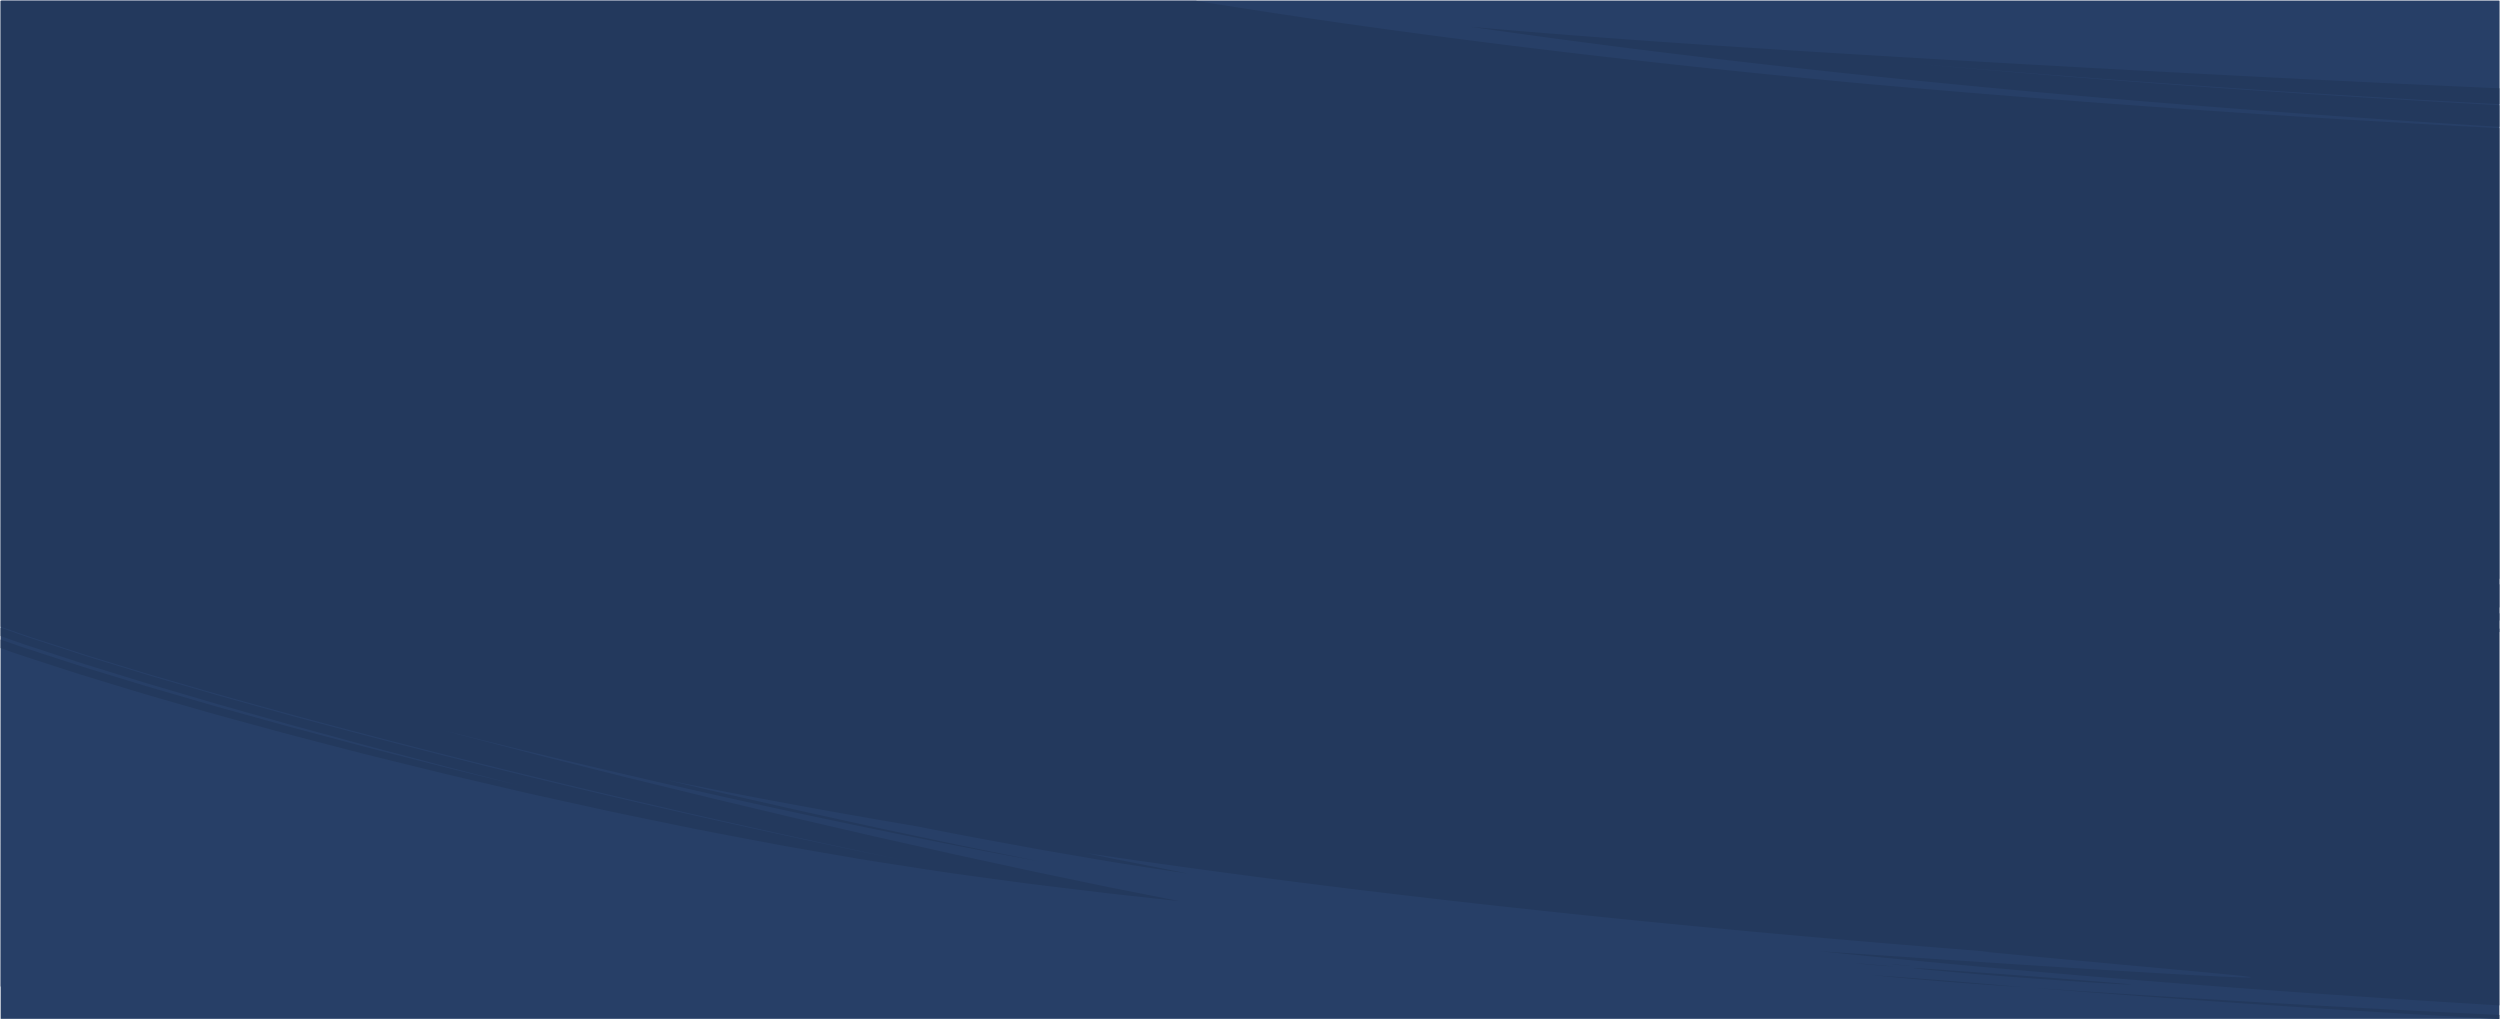 <?xml version="1.0" encoding="UTF-8"?> <svg xmlns="http://www.w3.org/2000/svg" width="1921.015" height="783.044" viewBox="0 0 1921.015 783.044" preserveAspectRatio="none"><g id="Group_164154" data-name="Group 164154" transform="translate(0.501 -83.956)"><g id="Group_24891" data-name="Group 24891" transform="translate(-0.001 84.456)"><rect id="Rectangle_9085" data-name="Rectangle 9085" width="1920" height="782.256" transform="translate(0.001 0.132)" fill="#273f67"></rect><path id="Union_101" data-name="Union 101" d="M488.035,776.2c-.787-.025-1.52-.052-2.223-.077C312.434,778.148,148.244,769.729,0,757.549L.453,0,1920.015,0,1920,444.173l-.3.168-3.994,2.151-8.009,4.3-32.217,17.29c-2.676,1.47-5.431,2.848-8.182,4.232l-8.253,4.167-16.545,8.352-16.592,8.368c-5.574,2.744-11.251,5.359-16.882,8.049L1775.124,517.3l-34.5,15.3-8.63,3.825-4.314,1.911-2.155.957-2.189.907-17.5,7.252-17.487,7.246-8.735,3.617-4.363,1.807-4.418,1.717c-23.618,9.053-46.944,18.423-70.7,26.675l-17.686,6.343c-5.886,2.106-11.731,4.257-17.686,6.176l-35.384,11.754c-11.677,4.006-23.547,7.468-35.245,11.094l-17.515,5.361-8.711,2.669c-1.449.437-2.893.9-4.351,1.314l-4.38,1.233c67.949-21.077,144.044-47.664,217.727-78.318l27.479-11.693,13.713-5.832c2.271-.984,4.583-1.909,6.822-2.938l6.732-3.054,26.79-12.15,13.291-6.024c4.386-2.045,8.692-4.176,13.021-6.248l25.688-12.394c4.233-2.061,8.491-4.05,12.641-6.147l12.325-6.32,24.2-12.406,5.948-3.049c1.973-1.013,3.951-2.006,5.861-3.074l11.463-6.237c-5.15,2.678-10.238,5.425-15.44,8.044l-15.683,7.73-31.371,15.434L1788.5,504.5l-15.94,7.347c-5.379,2.364-10.787,4.667-16.179,7L1724,532.791c-2.682,1.19-5.455,2.233-8.18,3.348l-8.214,3.3-16.424,6.585-16.426,6.578c-1.373.543-2.73,1.1-4.111,1.633l-4.163,1.552-8.323,3.1-33.291,12.383c-5.518,2.113-11.178,3.975-16.787,5.927l-16.853,5.8-16.852,5.786c-2.817.953-5.606,1.952-8.439,2.864l-8.524,2.7-1.1.351q-155.08,57.919-325.077,97.4-66.97,15.537-133.873,27.772a30.843,30.843,0,0,1,4.106.287c2.638.459.273,1.4-6.47,2.774-3.37.683-7.837,1.466-13.321,2.357s-11.984,1.88-19.436,2.843c-13.132,1.737-29.184,3.8-47.745,5.8q-54.993,8.585-109.64,15.222c12.888-.821,25.78-1.7,38.685-2.558,21.565-1.647,43.169-3.2,64.787-5.162,21.631-1.8,43.275-4.011,64.984-6.162l32.573-3.583,8.16-.907,8.154-1,16.328-2c4.166.435,2.229,1.4-4.273,2.744-6.511,1.316-17.585,3.162-31.718,4.925-7.064.909-14.885,1.873-23.273,2.873l-6.394.758-6.591.7-13.7,1.43-14.253,1.455-7.289.733q-3.671.336-7.381.667l-30.006,2.658c-40.22,3.332-80.225,6.065-107.625,7.766-13.7.862-24.25,1.627-30.1,2.108s-6.993.807-1.892.93l47.379-1.855,35.365-1.556c10.276-.4,19.278-.909,27.744-1.305l24.521-1.233c8.119-.5,16.437-1.023,25.68-1.649l14.654-1.018c5.175-.383,10.673-.864,16.583-1.353l19.075-1.633c3.416-.308,6.96-.588,10.638-.955l11.46-1.135,25.68-2.586c9.216-.975,19.112-2.142,29.791-3.348l-13.468,1.807-8.625,1.115-4.762.609-5.062.591-23.028,2.629-13.1,1.475-14.1,1.439c-38.855,4.1-87.772,8.333-142.355,12.093s-114.834,6.92-176.356,9.087c-33.324,1.179-67.018,2.072-100.385,2.681q-6.977.346-13.937.658c3.842-.072,7.688-.14,11.468-.2,14.888-.287,28.684-.575,36.735-.584l21.571-.226c4.366-.02,6.1.036,5.777.147-.643.2-9.492.688-21.907,1.109-12.418.389-28.394.88-43.292,1.146-14.9.24-28.708.392-36.779.36-6.192-.011-11.193-.034-15.15-.066q-27.574.974-54.882,1.579c3.981.337-.529.67-8.073.9-5.031.158-11.405.236-17.492.236C498.408,776.5,491.792,776.4,488.035,776.2Zm55.387-.489c-3.15-.158,1.6-.362,2.868-.244,2.488.127.057.281-1.7.281C544.114,775.747,543.689,775.736,543.422,775.709Zm428.687-26.236c5.368-.579,12.285-1.167,18.73-1.74s12.432-1.018,15.94-1.138c17.747-1.013,13.231-.093,2.51,1.14-5.359.617-12.271,1.312-18.725,1.882-6.45.554-12.447.916-15.965,1.013-4.98.24-8.208.344-10.037.344C959.864,750.975,964.384,750.29,972.108,749.473Zm50.2-1.8c.475-.036.949-.072,1.433-.083,2.866.065-2.236.469-3.588.469C1019.49,748.062,1019.737,747.963,1022.313,747.677Zm12.141-2.76c-1.854.3-3.8.525-5.685.681-2.5.192-3.851.266-4.38.266C1022.593,745.864,1030.238,745,1034.453,744.917Zm65.927-8.555-6.516.738C1096.128,736.816,1098.355,736.547,1100.38,736.362Zm19.159-9.505c1.234-.267,5.965-.62,2.879-.093a26.952,26.952,0,0,1-3.639.365C1118.32,727.129,1118.367,727.055,1119.539,726.856Zm-11.316-4.323c3.14-.163-1.522.525-2.795.536-.339.018-.586.026-.758.026C1103.245,723.1,1107.092,722.542,1108.223,722.533Zm-.757-1.654c2.07-.339,5.251-.767,8.472-1.061,3.756-.312,1.463.081-1.739.475-2.4.294-5.3.588-6.566.588C1107.573,720.881,1107.518,720.881,1107.466,720.879Zm301.8-59.719c4.9-1.361,9.881-2.97,15.039-4.562l15.922-4.93,16.789-5.175c5.729-1.78,11.634-3.509,17.547-5.531l37.062-12.238,9.683-3.188c3.243-1.088,6.47-2.271,9.742-3.416l19.889-7.031,20.412-7.2c3.458-1.181,6.869-2.5,10.31-3.8s6.9-2.613,10.372-3.924q10.433-3.943,21.047-7.954c7.069-2.69,14.256-5.3,21.313-8.232l43.107-17.4,43.289-18.615,5.444-2.342,2.719-1.174,2.684-1.233,10.746-4.929,21.5-9.865c14.435-6.434,28.418-13.476,42.453-20.285l20.953-10.22,20.437-10.594c13.522-7.064,27.077-13.828,39.933-21.09l19.278-10.6,9.5-5.226,3.563-1.959v17.776q-11.736,6.308-23.477,12.413c-55.352,28.951-110.3,54.583-163.074,77.044l-39.273,16.059-9.614,3.925-9.655,3.681-19.045,7.243q-9.435,3.58-18.684,7.092l-4.613,1.751-4.644,1.645-9.221,3.251-35.876,12.613a2171.491,2171.491,0,0,1-223.59,62.886C1372.869,671.728,1389.745,666.787,1409.268,661.161ZM1920,470.7v5.567q-15.261,8.164-30.526,16.324l-34.644,17.432-8.659,4.35-4.331,2.174c-1.449.717-2.931,1.394-4.394,2.091l-17.606,8.3C1726.174,571.546,1627.979,609.2,1527.7,640.77,1668.163,593.853,1799.271,536.641,1920,470.7Zm-125.159,75.246,25.449-12.467,17.2-8.386,4.779-2.328,2.461-1.2,2.473-1.276,10.369-5.354q31.559-15.758,62.426-32.439v2.583q-11.865,6.352-22.891,12.249c-1.742.957-3.52,1.839-5.272,2.721l-5.205,2.619-10.095,5.076-18.888,9.485c-11.918,6.128-23,11.152-32.61,15.7l-24.784,11.586c-1.715.792-3.327,1.561-4.868,2.247l-4.375,1.9-7.021,3.017c-3.894,1.656-6.2,2.6-6.811,2.778a.662.662,0,0,1-.144.031C1776.636,554.491,1782.318,551.753,1794.839,545.943Z" transform="translate(0 0)" fill="#273f67" stroke="rgba(0,0,0,0)" stroke-miterlimit="10" stroke-width="1"></path><g id="Group_24659" data-name="Group 24659" transform="translate(0 0.133)"><path id="Union_100" data-name="Union 100" d="M1559.862,758.317C1673.026,766.18,1793.8,773.208,1920,779.235v3.176Q1739.715,772.656,1559.862,758.317ZM1397.539,730.3c60.062,4,123.921,8.345,179.444,11.883,55.487,3.54,102.594,6.314,129.106,7.58,26.508,1.226,32.409,1.046,5.508-1.583-13.447-1.335-35.093-3.3-66.433-6.169s-72.387-6.627-124.6-11.713l9.837.5c-195.355-15.08-377.589-33.443-543.589-54.808q-78.779-10.139-153.405-21.223l10.29,2.1,12.908,2.669,12.341,2.426c16.061,3.156,30.507,6.045,43.188,8.645-14.16-2.083-31.636-4.754-51.817-7.91-10.08-1.623-20.806-3.5-32.146-5.427l-17.443-2.995c-5.954-1.03-12.062-2.06-18.262-3.226-24.829-4.6-51.807-9.423-80.083-15.083l-8.915-1.75q-99.919-16.807-192.138-35.58L541,605.625c12.561,2.952,25.166,5.752,37.717,8.634,12.568,2.842,25.079,5.763,37.61,8.532l37.5,8.25,18.649,4.109q9.331,1.975,18.622,3.954l36.988,7.839,9.188,1.943,9.188,1.861,18.286,3.714,18.169,3.691c6.041,1.206,12.032,2.494,18.053,3.624-71.052-13.012-151.421-29.359-231.4-47.013-79.99-17.633-159.586-36.572-229.355-54.17,5.814,1.544,11.612,3.14,17.443,4.641l17.5,4.53,34.986,9.079c5.824,1.53,11.675,2.995,17.523,4.462l17.547,4.414,35.089,8.845,70.389,17.19,35.282,8.393c11.759,2.8,23.5,5.642,35.313,8.323l35.376,8.182c5.894,1.359,11.782,2.757,17.7,4.085L692.1,646.7l35.476,7.966c5.9,1.354,11.845,2.608,17.776,3.894l17.793,3.851,17.8,3.859c5.938,1.275,11.849,2.618,17.813,3.825l35.716,7.423,17.866,3.716,17.936,3.535,35.879,7.116-49.872-5.505-6.057-.664-6-.722-11.945-1.447-23.737-2.879-11.855-1.446-5.934-.73-5.924-.79-23.884-3.216c-16.055-2.195-32.466-4.394-49.4-7.033l-25.968-4-13.42-2.107-6.833-1.085-6.9-1.158c-18.509-3.133-37.987-6.49-58.737-10.2-20.69-3.856-42.672-8.015-66.236-12.636l-36.5-7.473c-12.588-2.624-25.645-5.271-39.1-8.263l-41.89-9.236-10.946-2.439L393.9,606.28l-22.838-5.324L347.392,595.4q-6.029-1.406-12.138-2.92l-12.341-3.03L297.553,583.2c-8.6-2.14-17.373-4.261-26.251-6.594-17.773-4.609-36.2-9.334-55.257-14.4L187,554.3l-14.909-4.078c-5.015-1.369-10.074-2.744-15.152-4.227l-31.05-8.924-15.925-4.6-16.158-4.9L60.662,517.451c-11.216-3.577-22.6-7.325-34.194-11.087l-8.729-2.847-4.392-1.433-4.4-1.538L0,497.4v-6.588l17.087,5.966L52,508.122l8.618,2.8c2.864.927,5.741,1.77,8.6,2.655L86.277,518.8l16.867,5.154L111.5,526.5l8.332,2.424,32.785,9.516c5.395,1.547,10.73,3.15,16.061,4.618l15.865,4.4,30.97,8.58,7.583,2.091,7.533,2,14.862,3.951,28.869,7.662c9.411,2.54,18.689,4.823,27.723,7.152l26.475,6.746c8.6,2.2,16.98,4.332,25.162,6.308l46.115,11.265-49.219-12.645c-8.215-2.07-16.374-4.307-24.56-6.451l-24.543-6.494-12.275-3.243q-6.139-1.608-12.255-3.287l-24.47-6.685L228.04,557.74c-4.086-1.094-8.149-2.252-12.215-3.406l-12.2-3.453-24.4-6.9-12.2-3.445-12.162-3.581-24.31-7.162L118.4,526.217l-6.087-1.781-6.054-1.872-24.223-7.489-12.108-3.741-6.058-1.87c-2.015-.633-4.022-1.31-6.031-1.963l-24.124-7.9c-8.036-2.652-16.1-5.18-24.09-8.081L0,488.132v-6.457l12.475,4.363,7.483,2.615c2.5.847,5.015,1.636,7.516,2.458Q35,493.552,42.5,495.989l14.992,4.864,7.483,2.429c2.5.807,5.012,1.544,7.513,2.319l29.988,9.162c4.992,1.515,9.96,3.069,14.952,4.544q7.5,2.173,14.976,4.344l29.838,8.656,7.433,2.152,7.453,2.066L192,540.644l29.618,8.211c4.912,1.385,9.857,2.663,14.776,3.983l14.746,3.919c157.005,41.758,307.317,76.119,441.551,103.4q-122.3-25.64-243.212-54.421c-80.6-19.216-160.808-39.422-240.535-61.269-19.907-5.529-39.868-10.921-59.682-16.76l-29.781-8.614c-2.488-.709-4.958-1.457-7.426-2.213l-7.413-2.257L89.813,510.1l-14.836-4.52-7.416-2.26c-2.471-.761-4.922-1.583-7.383-2.374l-29.525-9.564c-9.871-3.086-19.618-6.635-29.418-10.025L0,480.927V0H918.511q99.044,16.059,208.379,30.134c93.32,12.01,192.967,23,298.209,32.9q28.817,2.6,58.35,5.1c63.525,5.4,129.135,10.441,194.829,15.006,81.708,5.706,163.559,10.6,241.72,14.727V771.909C1747.068,761.59,1572.846,748.176,1397.539,730.3Zm40.328,18.339q58.234,4.1,116.3,9.256Q1495.869,754.312,1437.866,748.64Zm170.572,5.774c-32.142-2-82.634-5.737-103.367-7.7-26.321-2.3-36.039-3.32-35.176-3.451s12.318.626,28.359,1.767c32.086,2.3,82.554,5.976,103.367,7.752,26.358,2.094,36.1,2.97,35.233,3.11a4.286,4.286,0,0,1-.538.02C1633.739,755.914,1622.964,755.323,1608.439,754.414Zm-159.969-12.791c-5.278-.35-31.126-2.634-21.216-1.962,8.143.561,28.481,2.362,27.071,2.362C1453.966,742.022,1452.2,741.905,1448.469,741.622Zm11.542-.579c-1.412-.119-2.831-.238-4.246-.379-6.057-.687.207-.213,5.635.263,3.471.3,6.6.608,5.945.608C1466.91,741.535,1464.8,741.4,1460.012,741.043ZM1824.281,90.626c-38.843-2.69-77.672-5.442-116.461-8.5-19.4-1.469-38.779-3.094-58.167-4.654l-29.065-2.457q-14.531-1.21-29.055-2.519-58.1-5.065-116.075-10.878-57.979-5.78-115.808-12.283T1244.177,35.508q-57.639-7.345-115.032-15.583c83.509,7.427,157.062,12.482,236.019,17.508,78.97,4.946,163.339,9.912,268.714,15.623C1714.566,57.414,1807.6,62.22,1920,67.225V79.41q-97.221-5.208-189.367-11.3-136.873-9.115-261.308-20c149.916,13.634,300.137,24,450.675,32.139V96.821Q1872.119,93.887,1824.281,90.626Z" fill="#23395d"></path></g></g></g></svg> 